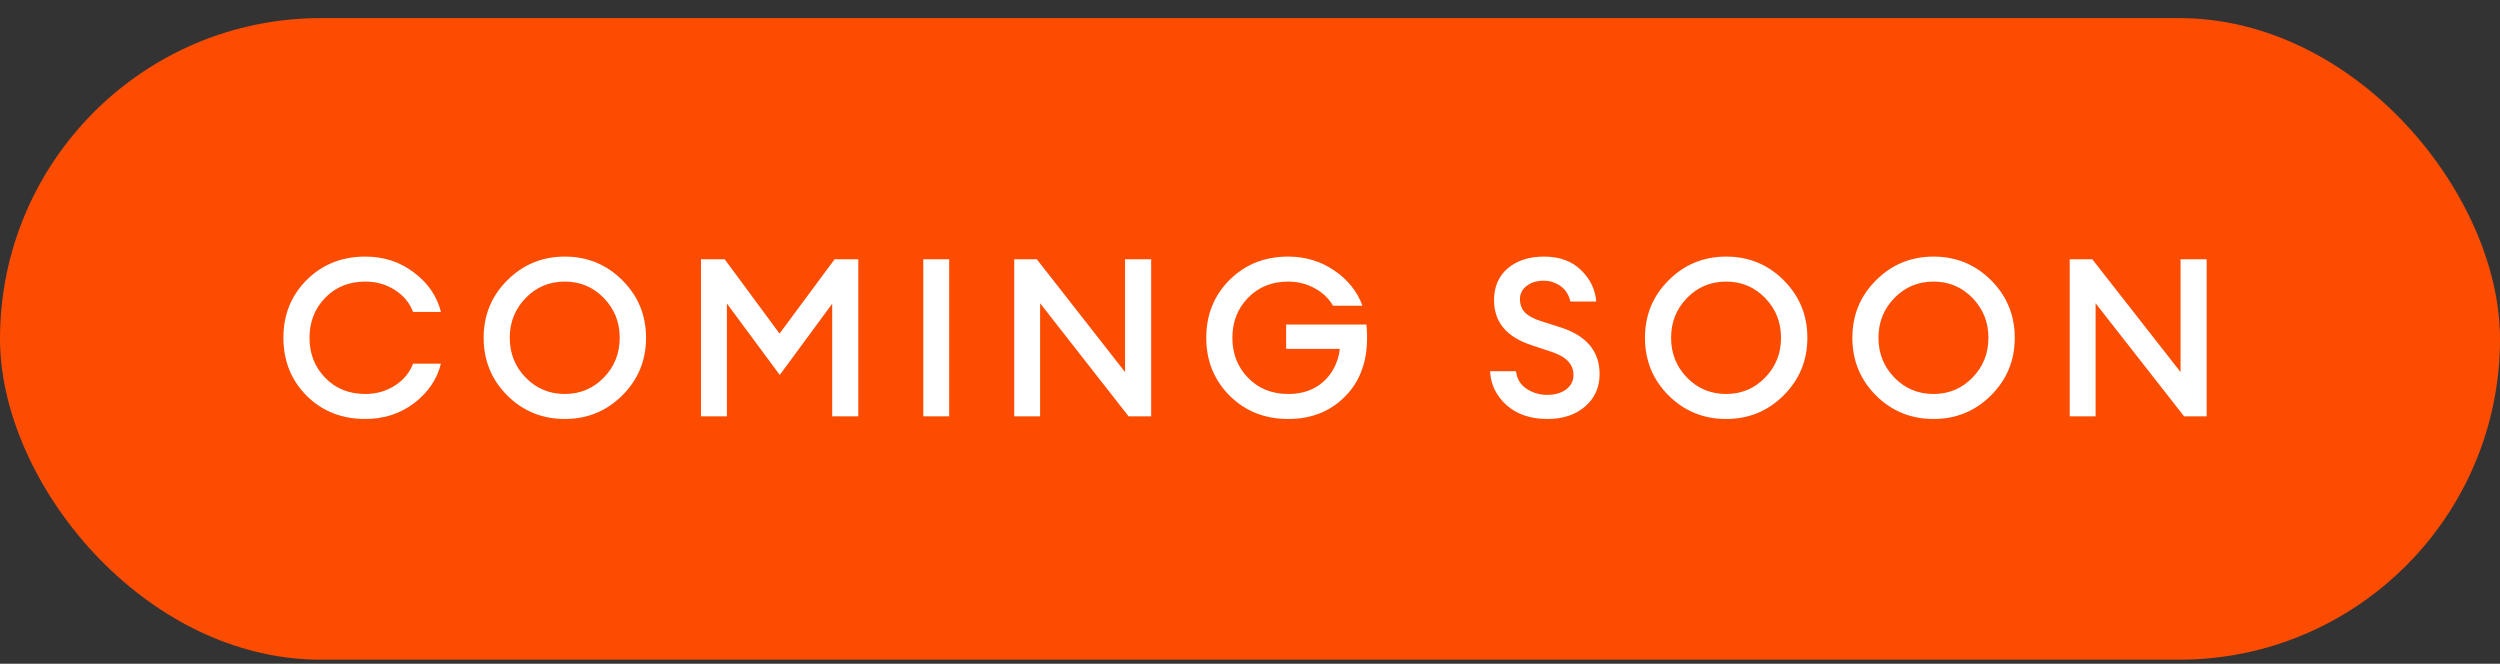 <svg width="113" height="30" viewBox="0 0 113 30" fill="none" xmlns="http://www.w3.org/2000/svg">
<rect x="0" y="0" width="113" height="30" fill="#333333" stroke="none"/>
<rect y="0.818" width="113" height="29" rx="14.5" fill="#FC4C02"/>
<path d="M16.51 18.938C15.45 18.938 14.566 18.588 13.86 17.888C13.16 17.181 12.81 16.308 12.81 15.268C12.81 14.228 13.16 13.358 13.86 12.658C14.566 11.951 15.45 11.598 16.51 11.598C17.35 11.598 18.083 11.838 18.71 12.318C19.343 12.791 19.75 13.385 19.93 14.098H18.67C18.516 13.691 18.243 13.361 17.85 13.108C17.456 12.855 17.01 12.728 16.51 12.728C15.776 12.728 15.173 12.972 14.7 13.458C14.226 13.945 13.99 14.548 13.99 15.268C13.99 15.988 14.226 16.591 14.7 17.078C15.173 17.565 15.776 17.808 16.51 17.808C17.01 17.808 17.456 17.681 17.85 17.428C18.243 17.175 18.516 16.845 18.67 16.438H19.93C19.75 17.151 19.343 17.748 18.71 18.228C18.083 18.701 17.35 18.938 16.51 18.938ZM25.531 17.808C26.224 17.808 26.811 17.561 27.291 17.068C27.771 16.575 28.011 15.975 28.011 15.268C28.011 14.562 27.771 13.961 27.291 13.468C26.811 12.975 26.224 12.728 25.531 12.728C24.831 12.728 24.241 12.975 23.761 13.468C23.281 13.961 23.041 14.562 23.041 15.268C23.041 15.975 23.281 16.575 23.761 17.068C24.241 17.561 24.831 17.808 25.531 17.808ZM28.131 17.868C27.418 18.581 26.551 18.938 25.531 18.938C24.511 18.938 23.645 18.585 22.931 17.878C22.218 17.165 21.861 16.295 21.861 15.268C21.861 14.242 22.218 13.375 22.931 12.668C23.645 11.955 24.511 11.598 25.531 11.598C26.551 11.598 27.418 11.955 28.131 12.668C28.845 13.382 29.201 14.248 29.201 15.268C29.201 16.288 28.845 17.155 28.131 17.868ZM31.685 11.718H32.755L35.235 15.078L37.725 11.718H38.795V18.818H37.615V13.728L35.245 16.948L32.855 13.718V18.818H31.685V11.718ZM41.733 18.818V11.718H42.903V18.818H41.733ZM52.033 18.818H51.013L47.013 13.708V18.818H45.843V11.718H46.863L50.853 16.818V11.718H52.033V18.818ZM58.233 18.938C57.172 18.938 56.289 18.588 55.583 17.888C54.876 17.181 54.523 16.308 54.523 15.268C54.523 14.228 54.873 13.358 55.572 12.658C56.279 11.951 57.163 11.598 58.222 11.598C59.002 11.598 59.699 11.808 60.312 12.228C60.926 12.648 61.349 13.178 61.583 13.818H60.252C60.066 13.492 59.789 13.228 59.422 13.028C59.062 12.828 58.663 12.728 58.222 12.728C57.489 12.728 56.886 12.972 56.413 13.458C55.939 13.945 55.703 14.548 55.703 15.268C55.703 15.988 55.939 16.591 56.413 17.078C56.886 17.565 57.492 17.808 58.233 17.808C58.879 17.808 59.409 17.622 59.822 17.248C60.236 16.875 60.483 16.381 60.562 15.768H58.133V14.668H61.763C61.889 15.988 61.606 17.032 60.913 17.798C60.226 18.558 59.333 18.938 58.233 18.938ZM69.942 18.938C69.181 18.938 68.565 18.728 68.091 18.308C67.625 17.881 67.378 17.372 67.352 16.778H68.522C68.561 17.118 68.718 17.381 68.992 17.568C69.272 17.755 69.585 17.848 69.931 17.848C70.278 17.848 70.561 17.768 70.781 17.608C71.008 17.442 71.121 17.221 71.121 16.948C71.121 16.468 70.795 16.122 70.141 15.908L69.272 15.618C68.112 15.252 67.531 14.568 67.531 13.568C67.531 12.961 67.738 12.482 68.151 12.128C68.572 11.775 69.118 11.598 69.791 11.598C70.492 11.598 71.048 11.802 71.462 12.208C71.875 12.608 72.105 13.082 72.151 13.628H70.981C70.908 13.315 70.758 13.082 70.531 12.928C70.305 12.768 70.052 12.688 69.772 12.688C69.465 12.688 69.212 12.765 69.011 12.918C68.811 13.065 68.708 13.261 68.701 13.508C68.701 13.761 68.778 13.968 68.931 14.128C69.085 14.281 69.328 14.412 69.662 14.518L70.541 14.798C71.715 15.178 72.302 15.882 72.302 16.908C72.302 17.508 72.082 17.998 71.641 18.378C71.208 18.752 70.641 18.938 69.942 18.938ZM78.023 17.808C78.716 17.808 79.303 17.561 79.783 17.068C80.263 16.575 80.503 15.975 80.503 15.268C80.503 14.562 80.263 13.961 79.783 13.468C79.303 12.975 78.716 12.728 78.023 12.728C77.323 12.728 76.733 12.975 76.253 13.468C75.773 13.961 75.533 14.562 75.533 15.268C75.533 15.975 75.773 16.575 76.253 17.068C76.733 17.561 77.323 17.808 78.023 17.808ZM80.623 17.868C79.91 18.581 79.043 18.938 78.023 18.938C77.003 18.938 76.136 18.585 75.423 17.878C74.71 17.165 74.353 16.295 74.353 15.268C74.353 14.242 74.71 13.375 75.423 12.668C76.136 11.955 77.003 11.598 78.023 11.598C79.043 11.598 79.91 11.955 80.623 12.668C81.336 13.382 81.693 14.248 81.693 15.268C81.693 16.288 81.336 17.155 80.623 17.868ZM87.397 17.808C88.09 17.808 88.677 17.561 89.157 17.068C89.637 16.575 89.877 15.975 89.877 15.268C89.877 14.562 89.637 13.961 89.157 13.468C88.677 12.975 88.09 12.728 87.397 12.728C86.697 12.728 86.107 12.975 85.627 13.468C85.147 13.961 84.907 14.562 84.907 15.268C84.907 15.975 85.147 16.575 85.627 17.068C86.107 17.561 86.697 17.808 87.397 17.808ZM89.997 17.868C89.284 18.581 88.417 18.938 87.397 18.938C86.377 18.938 85.51 18.585 84.797 17.878C84.084 17.165 83.727 16.295 83.727 15.268C83.727 14.242 84.084 13.375 84.797 12.668C85.51 11.955 86.377 11.598 87.397 11.598C88.417 11.598 89.284 11.955 89.997 12.668C90.71 13.382 91.067 14.248 91.067 15.268C91.067 16.288 90.71 17.155 89.997 17.868ZM99.741 18.818H98.721L94.721 13.708V18.818H93.551V11.718H94.571L98.561 16.818V11.718H99.741V18.818Z" fill="white"/>
</svg>
